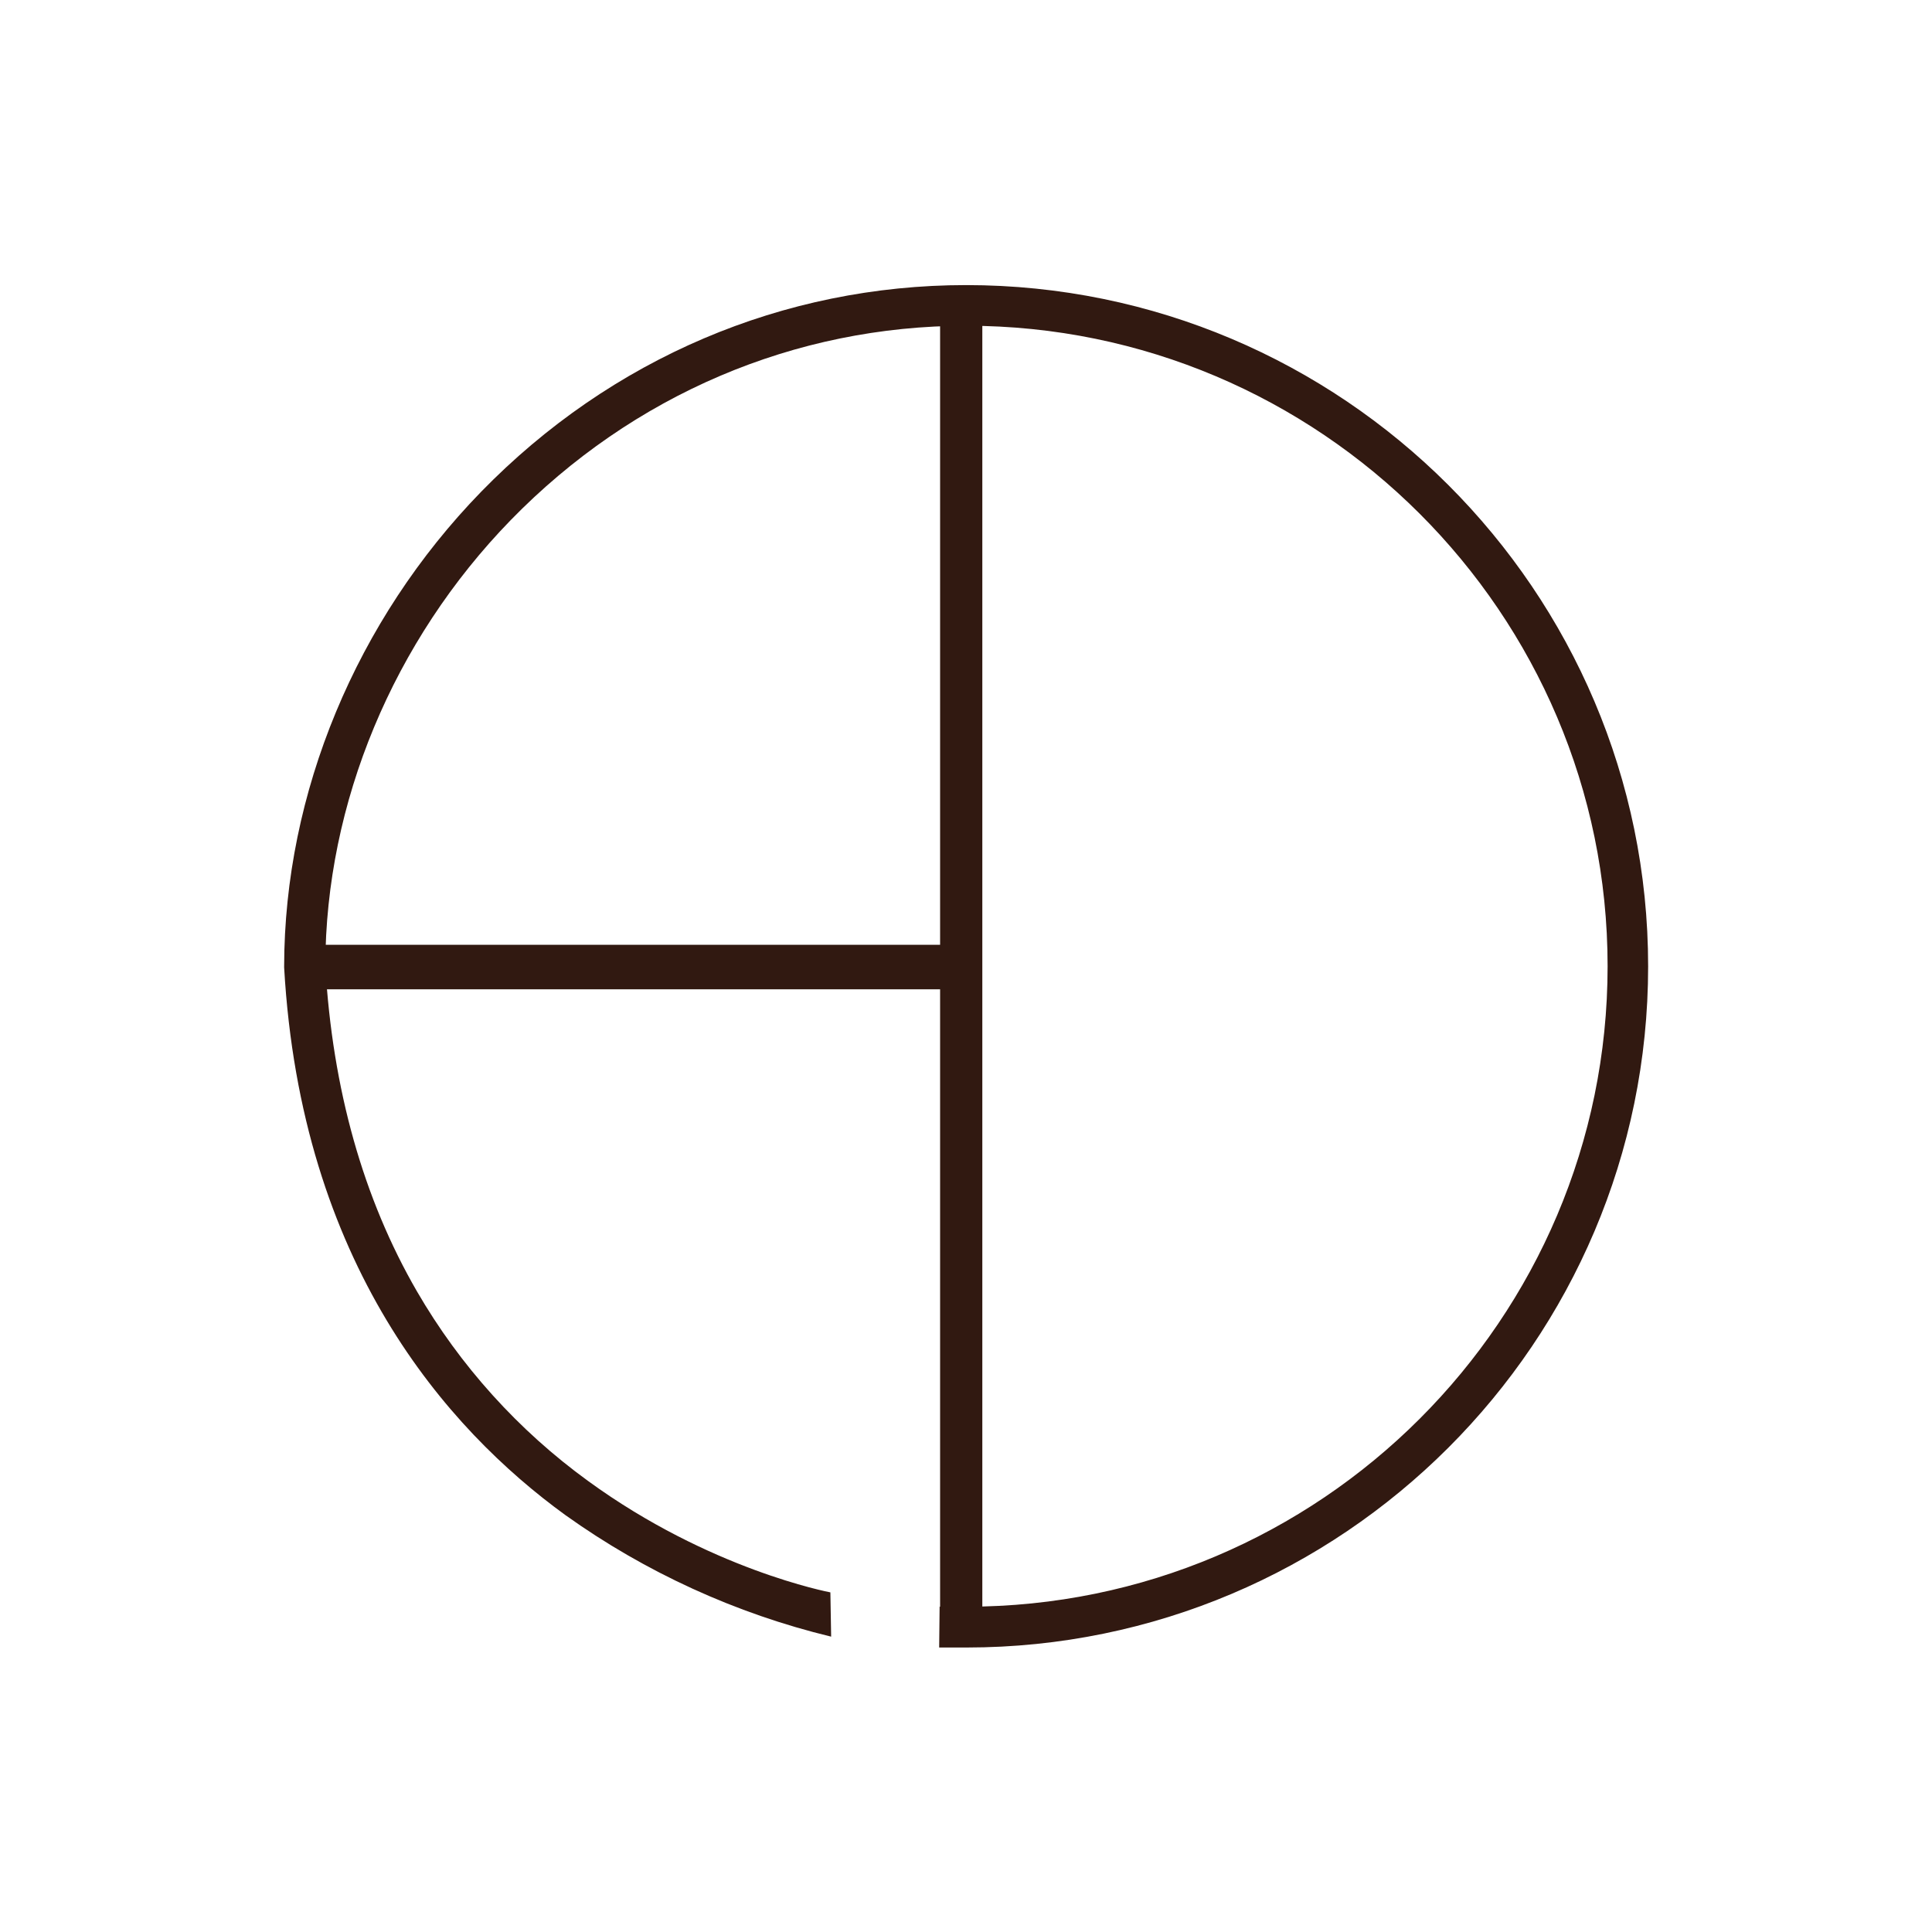 <svg xmlns="http://www.w3.org/2000/svg" xmlns:xlink="http://www.w3.org/1999/xlink" width="500" zoomAndPan="magnify" viewBox="0 0 375 375" height="500" preserveAspectRatio="xMidYMid meet" version="1.0"><defs><clipPath id="8d7ee39052"><path d="M 55.176 55.176 L 319.926 55.176 L 319.926 319.926 L 55.176 319.926 Z M 55.176 55.176 " clip-rule="nonzero"/></clipPath></defs><rect x="-37.5" width="450" fill="#ffffff" y="-37.5" height="450" fill-opacity="1"/><rect x="-37.5" width="450" fill="#ffffff" y="-37.5" height="450" fill-opacity="1"/><rect x="-37.5" width="450" fill="#ffffff" y="-37.5" height="450" fill-opacity="1"/><g clip-path="url(#8d7ee39052)"><path fill="#311911" d="M 187.59 319.781 C 184.973 319.781 182.293 319.781 182.293 319.781 L 182.379 311.859 C 182.379 311.859 185.02 311.859 187.59 311.859 C 256.207 311.859 312.035 256.086 312.035 187.539 C 312.035 118.992 256.168 63.227 187.59 63.227 C 154.254 63.227 122.84 76.625 99.137 100.945 C 76.332 124.383 63.199 155.875 63.145 187.438 C 64.52 211.375 70.504 232.641 80.926 250.648 C 85.117 257.875 90.012 264.59 95.609 270.793 C 101.207 276.996 107.391 282.551 114.152 287.461 C 137.723 304.648 160.941 309.031 161.176 309.078 L 161.324 317.672 C 152.055 315.426 143.082 312.32 134.41 308.355 C 125.738 304.387 117.52 299.633 109.762 294.094 C 86.652 277.328 58.41 245.273 55.152 187.797 L 55.152 187.562 C 55.199 153.93 69.137 120.375 93.395 95.445 C 118.598 69.578 152.027 55.336 187.527 55.336 C 260.52 55.336 319.902 114.656 319.902 187.57 C 319.902 260.484 260.543 319.781 187.59 319.781 Z M 187.59 319.781 " fill-opacity="1" fill-rule="nonzero"/></g><path fill="#311911" d="M 182.473 62.641 L 190.668 62.641 L 190.668 313.039 L 182.473 313.039 Z M 182.473 62.641 " fill-opacity="1" fill-rule="nonzero"/><path fill="#311911" d="M 59.09 192.023 L 59.09 183.383 L 188.02 183.383 L 188.02 192.023 Z M 59.09 192.023 " fill-opacity="1" fill-rule="nonzero"/></svg>